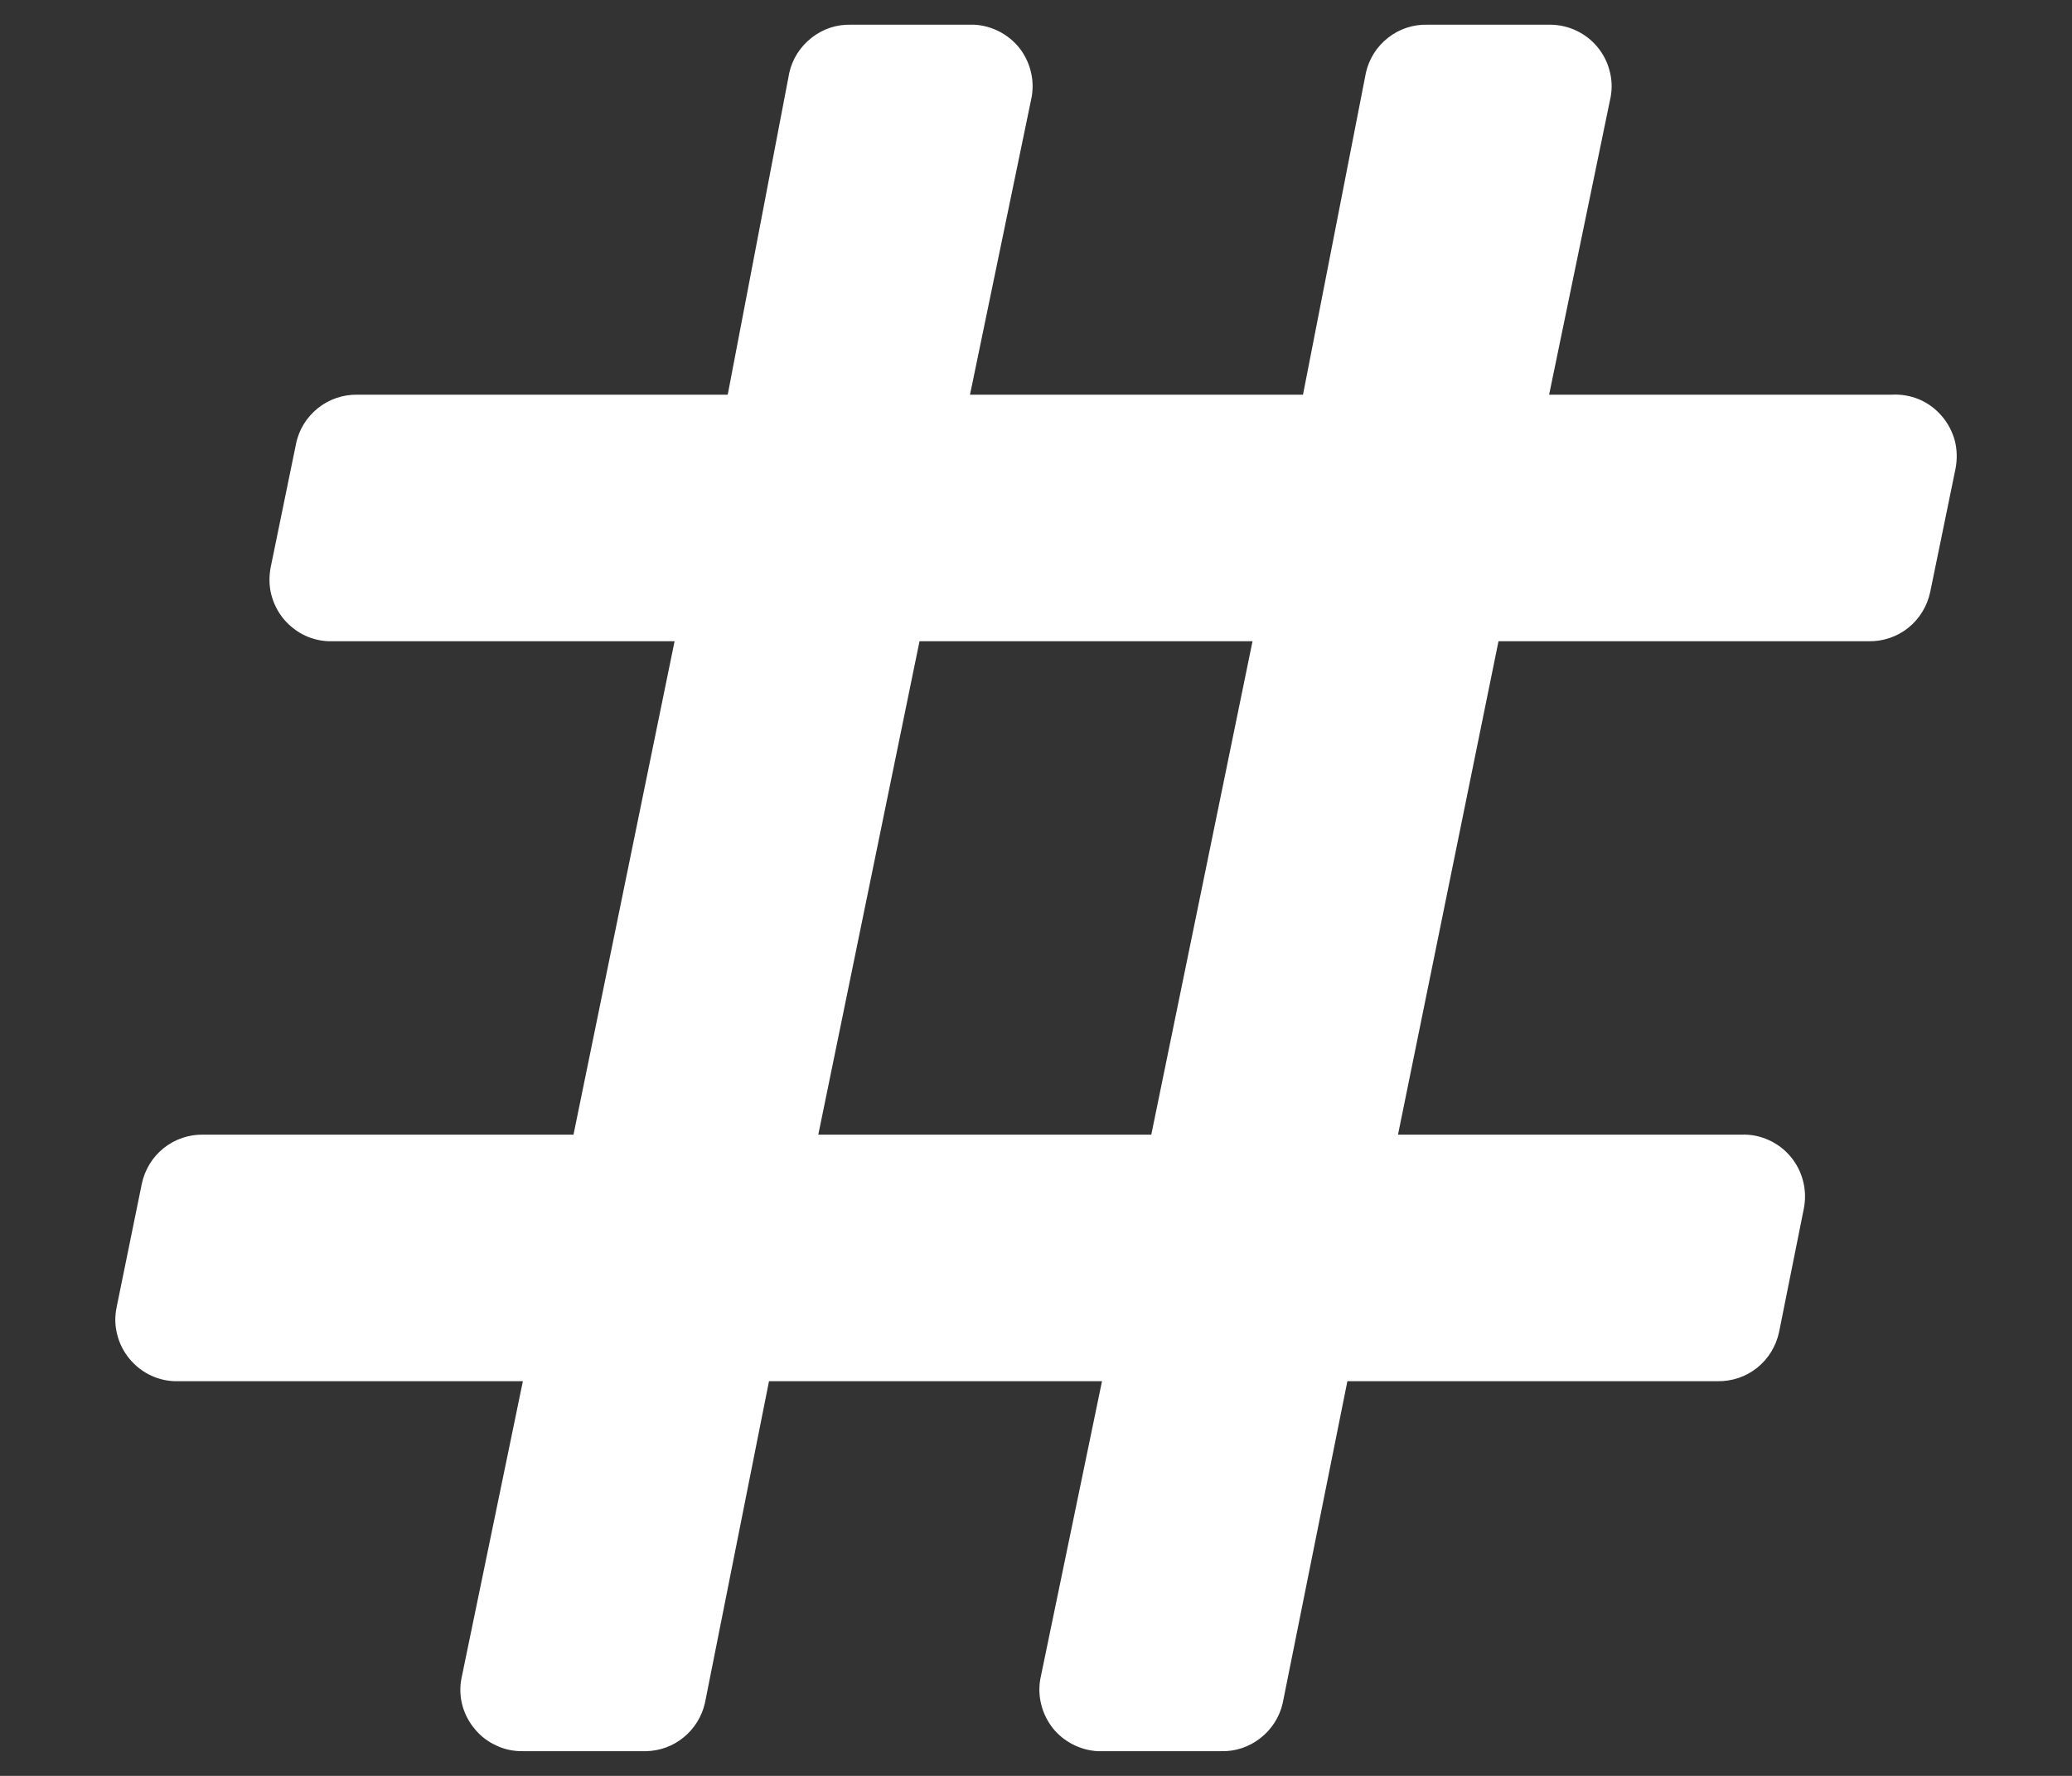 <svg width="14" height="12" viewBox="0 0 14 12" fill="none" xmlns="http://www.w3.org/2000/svg">
<rect x="0" y="0" width="14" height="12" fill="#333333" stroke="none"/>
<path d="M12.779 2.667H10.467L10.883 0.654C10.894 0.595 10.891 0.534 10.875 0.476C10.86 0.418 10.832 0.364 10.793 0.317C10.755 0.271 10.707 0.234 10.653 0.208C10.599 0.182 10.539 0.168 10.479 0.167H9.646C9.55 0.164 9.455 0.195 9.379 0.255C9.303 0.314 9.25 0.398 9.229 0.492L8.804 2.667H6.554L6.971 0.654C6.981 0.596 6.979 0.537 6.964 0.48C6.95 0.423 6.923 0.369 6.887 0.323C6.85 0.277 6.804 0.24 6.752 0.213C6.699 0.186 6.642 0.17 6.583 0.167H5.75C5.654 0.164 5.56 0.195 5.484 0.255C5.408 0.314 5.354 0.398 5.333 0.492L4.917 2.667H2.417C2.319 2.665 2.224 2.697 2.148 2.758C2.072 2.819 2.019 2.904 2 3L1.829 3.833C1.817 3.895 1.818 3.958 1.833 4.018C1.849 4.079 1.877 4.135 1.917 4.183C1.957 4.231 2.008 4.27 2.064 4.296C2.121 4.322 2.183 4.335 2.246 4.333H4.558L3.875 7.667H1.375C1.278 7.665 1.182 7.697 1.106 7.758C1.03 7.819 0.978 7.904 0.958 8L0.788 8.833C0.775 8.895 0.776 8.958 0.792 9.018C0.807 9.079 0.836 9.135 0.876 9.183C0.916 9.231 0.966 9.27 1.023 9.296C1.08 9.322 1.142 9.335 1.204 9.333H3.533L3.117 11.346C3.106 11.406 3.109 11.468 3.125 11.527C3.142 11.586 3.171 11.641 3.211 11.687C3.25 11.734 3.3 11.771 3.356 11.796C3.411 11.822 3.472 11.834 3.533 11.833H4.367C4.459 11.831 4.549 11.798 4.62 11.739C4.692 11.68 4.742 11.599 4.763 11.508L5.196 9.333H7.446L7.029 11.346C7.019 11.404 7.021 11.463 7.036 11.52C7.05 11.577 7.077 11.63 7.113 11.677C7.15 11.723 7.196 11.76 7.248 11.787C7.301 11.814 7.358 11.83 7.417 11.833H8.25C8.346 11.836 8.44 11.805 8.516 11.745C8.592 11.686 8.646 11.602 8.667 11.508L9.104 9.333H11.604C11.702 9.335 11.797 9.303 11.873 9.242C11.949 9.181 12.001 9.095 12.021 9L12.188 8.167C12.2 8.105 12.199 8.042 12.183 7.981C12.168 7.921 12.139 7.864 12.099 7.816C12.059 7.768 12.009 7.73 11.952 7.704C11.895 7.678 11.833 7.665 11.771 7.667H9.446L10.125 4.333H12.625C12.723 4.335 12.818 4.303 12.894 4.242C12.97 4.181 13.022 4.095 13.042 4L13.213 3.167C13.225 3.104 13.224 3.039 13.208 2.977C13.191 2.915 13.161 2.858 13.119 2.81C13.077 2.761 13.025 2.723 12.966 2.698C12.907 2.674 12.843 2.663 12.779 2.667ZM7.779 7.667H5.529L6.213 4.333H8.463L7.779 7.667Z" fill="white"/>
</svg>
